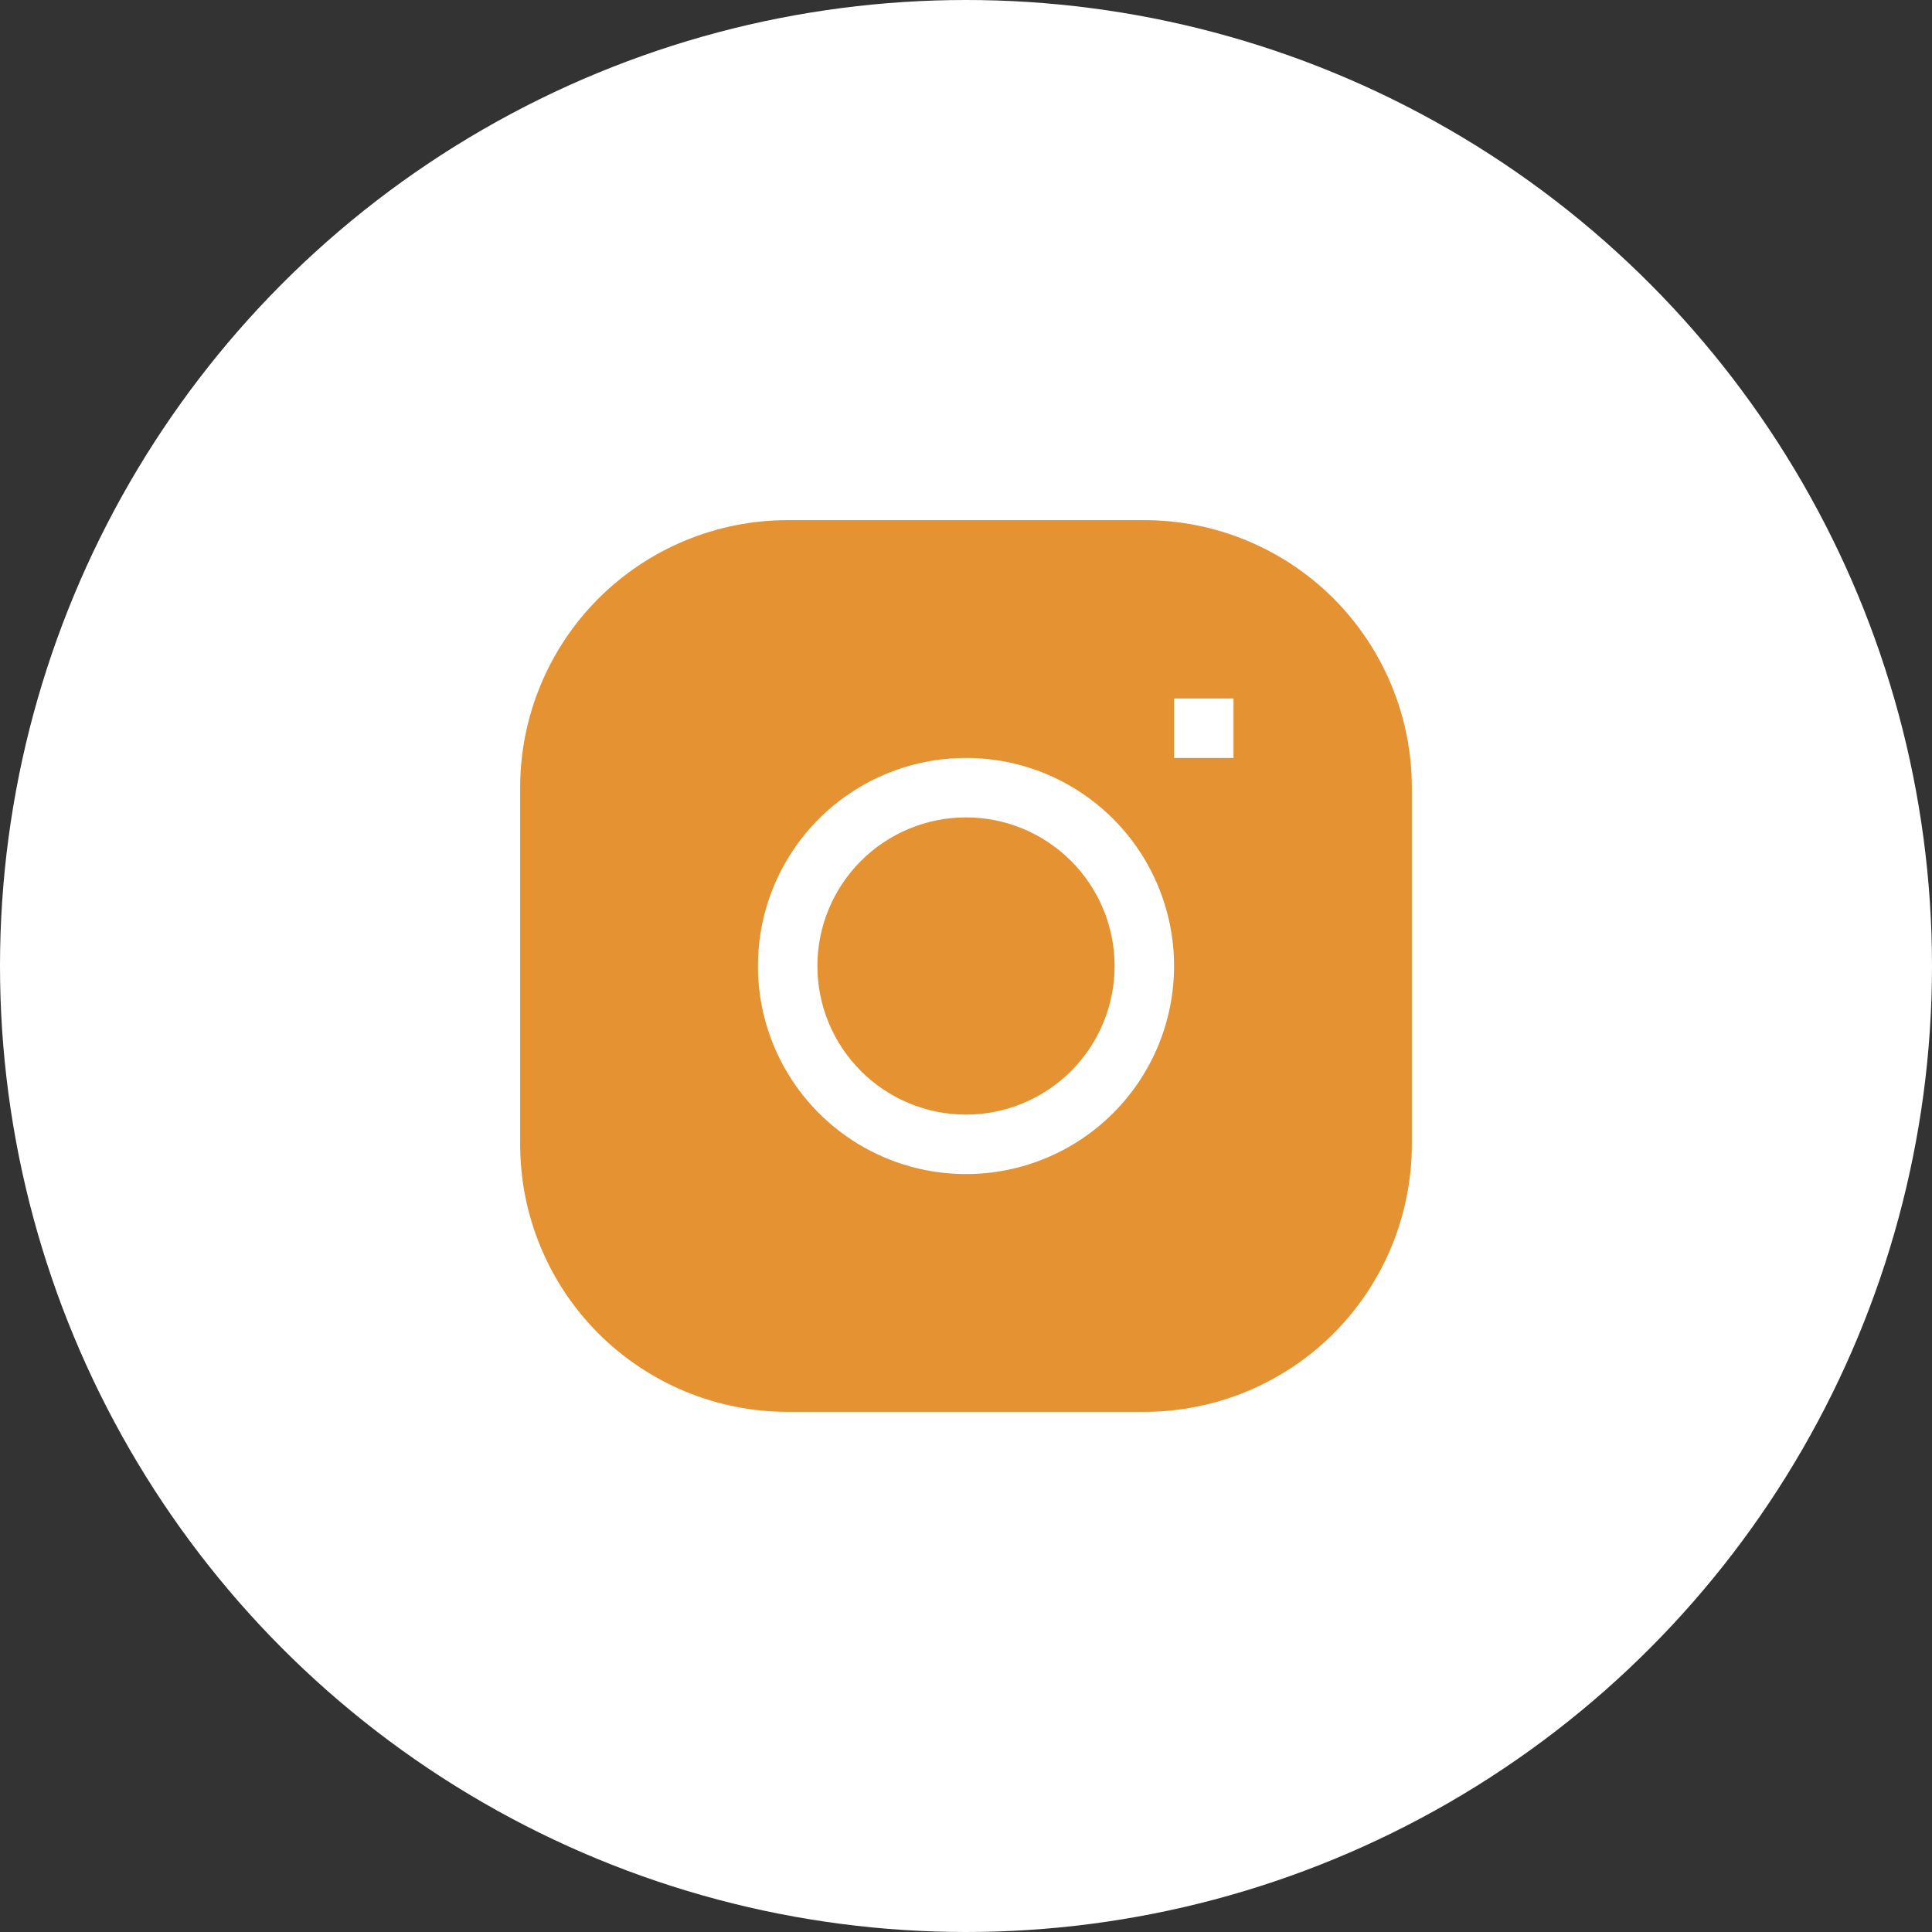 <?xml version="1.0" encoding="UTF-8"?> <svg xmlns="http://www.w3.org/2000/svg" width="26" height="26" viewBox="0 0 26 26" fill="none"><rect x="0" y="0" width="26" height="26" fill="#333333" stroke="none"/> <circle cx="13" cy="13" r="13" fill="white"></circle> <path d="M13 11C12.47 11 11.961 11.211 11.586 11.586C11.211 11.961 11 12.47 11 13C11 13.53 11.211 14.039 11.586 14.414C11.961 14.789 12.47 15 13 15C13.53 15 14.039 14.789 14.414 14.414C14.789 14.039 15 13.53 15 13C15 12.47 14.789 11.961 14.414 11.586C14.039 11.211 13.53 11 13 11Z" fill="#E49232"></path> <path fill-rule="evenodd" clip-rule="evenodd" d="M10.6 7C9.645 7 8.73 7.379 8.054 8.054C7.379 8.73 7 9.645 7 10.6L7 15.4C7 16.355 7.379 17.27 8.054 17.946C8.73 18.621 9.645 19 10.6 19H15.4C16.355 19 17.27 18.621 17.946 17.946C18.621 17.27 19 16.355 19 15.4V10.6C19 9.645 18.621 8.73 17.946 8.054C17.27 7.379 16.355 7 15.4 7H10.6ZM10.2 13C10.2 12.257 10.495 11.545 11.02 11.02C11.545 10.495 12.257 10.2 13 10.2C13.743 10.2 14.455 10.495 14.98 11.02C15.505 11.545 15.8 12.257 15.8 13C15.8 13.743 15.505 14.455 14.98 14.98C14.455 15.505 13.743 15.8 13 15.8C12.257 15.8 11.545 15.505 11.02 14.98C10.495 14.455 10.2 13.743 10.2 13ZM15.8 10.2H16.6V9.4H15.8V10.2Z" fill="#E49232"></path> </svg> 